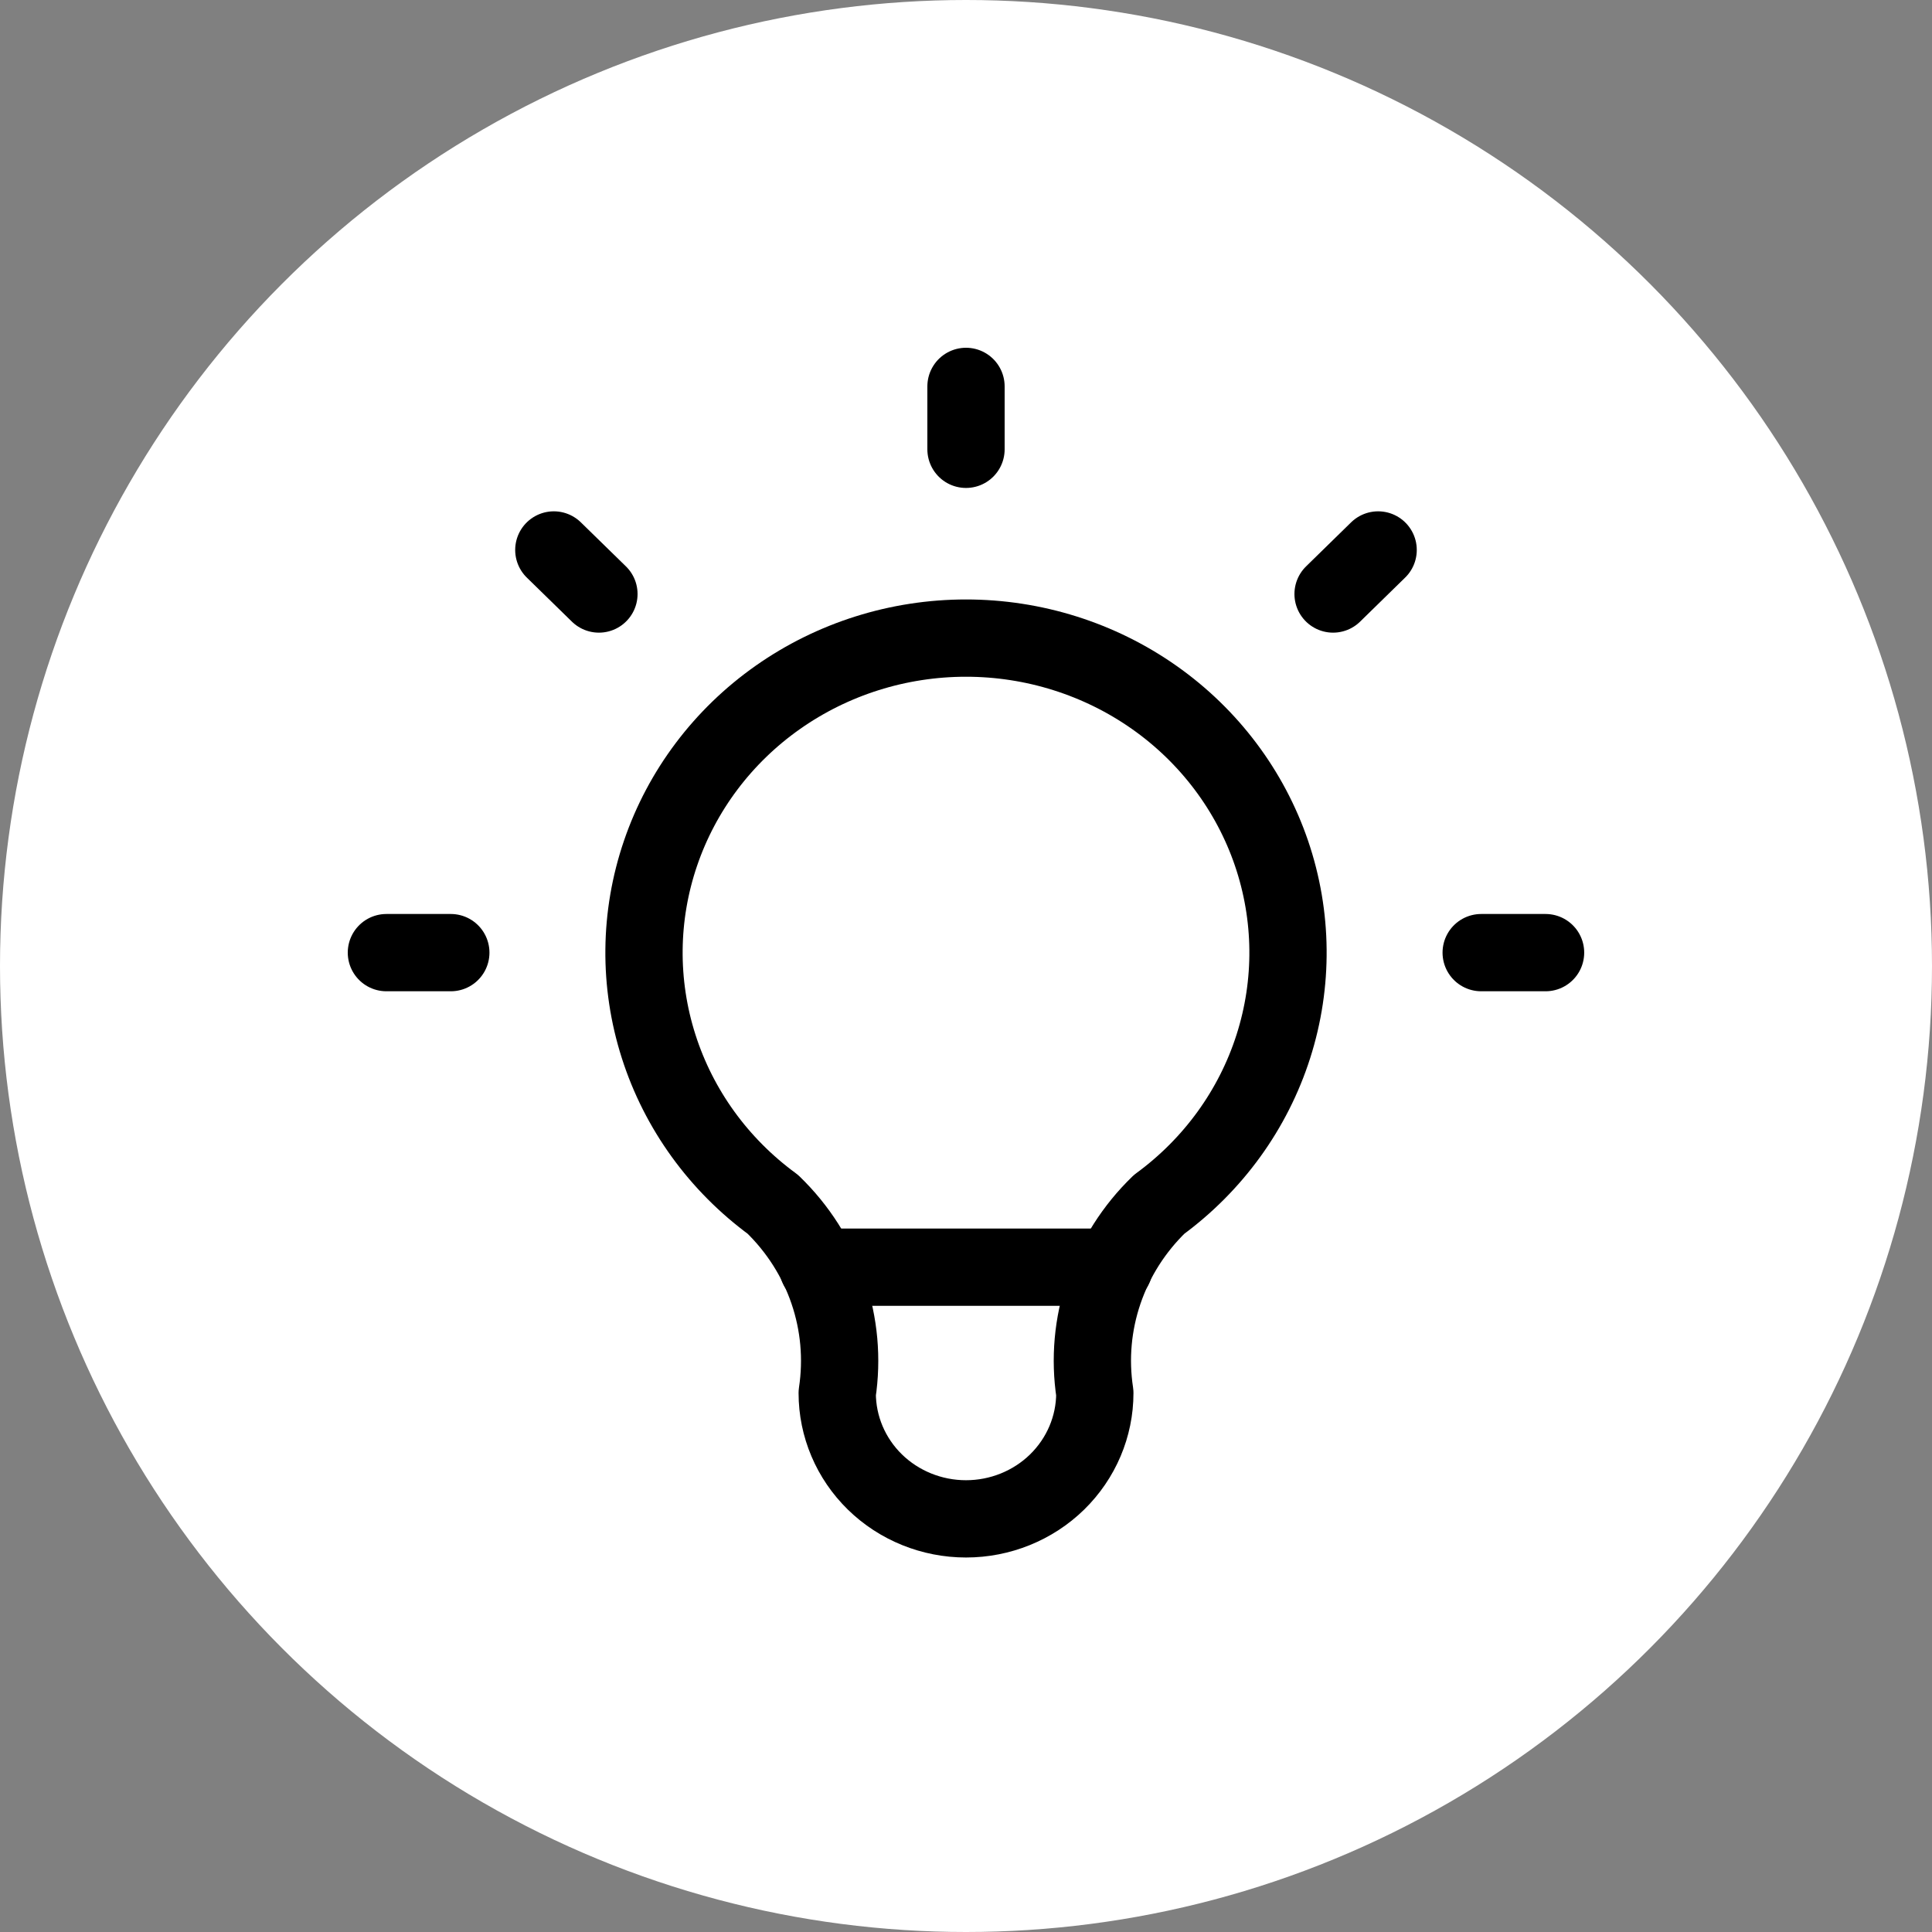 <svg width="50" height="50" viewBox="0 0 50 50" fill="none" xmlns="http://www.w3.org/2000/svg">
<rect x="0" y="0" width="50" height="50" fill="#808080" stroke="none"/>
<circle cx="25" cy="25" r="25" fill="white"/>
<path d="M10 24.654H11.667M25 10V11.628M38.333 24.654H39.999M14.333 14.233L15.5 15.373M35.666 14.233L34.5 15.373" stroke="black" stroke-width="2" stroke-linecap="round" stroke-linejoin="round"/>
<path d="M20 31.167C18.601 30.142 17.567 28.713 17.046 27.082C16.524 25.451 16.541 23.701 17.095 22.08C17.648 20.459 18.709 19.049 20.128 18.05C21.547 17.051 23.251 16.514 25 16.514C26.749 16.514 28.454 17.051 29.873 18.05C31.292 19.049 32.353 20.459 32.906 22.08C33.459 23.701 33.476 25.451 32.954 27.082C32.433 28.713 31.399 30.142 30 31.167C29.349 31.797 28.86 32.567 28.57 33.415C28.28 34.264 28.199 35.167 28.334 36.052C28.334 36.916 27.982 37.744 27.357 38.355C26.732 38.965 25.884 39.308 25 39.308C24.116 39.308 23.268 38.965 22.643 38.355C22.018 37.744 21.667 36.916 21.667 36.052C21.801 35.167 21.72 34.264 21.43 33.415C21.141 32.567 20.651 31.797 20 31.167Z" stroke="black" stroke-width="2" stroke-linecap="round" stroke-linejoin="round"/>
<path d="M21.166 32.795H28.833" stroke="black" stroke-width="2" stroke-linecap="round" stroke-linejoin="round"/>
</svg>
